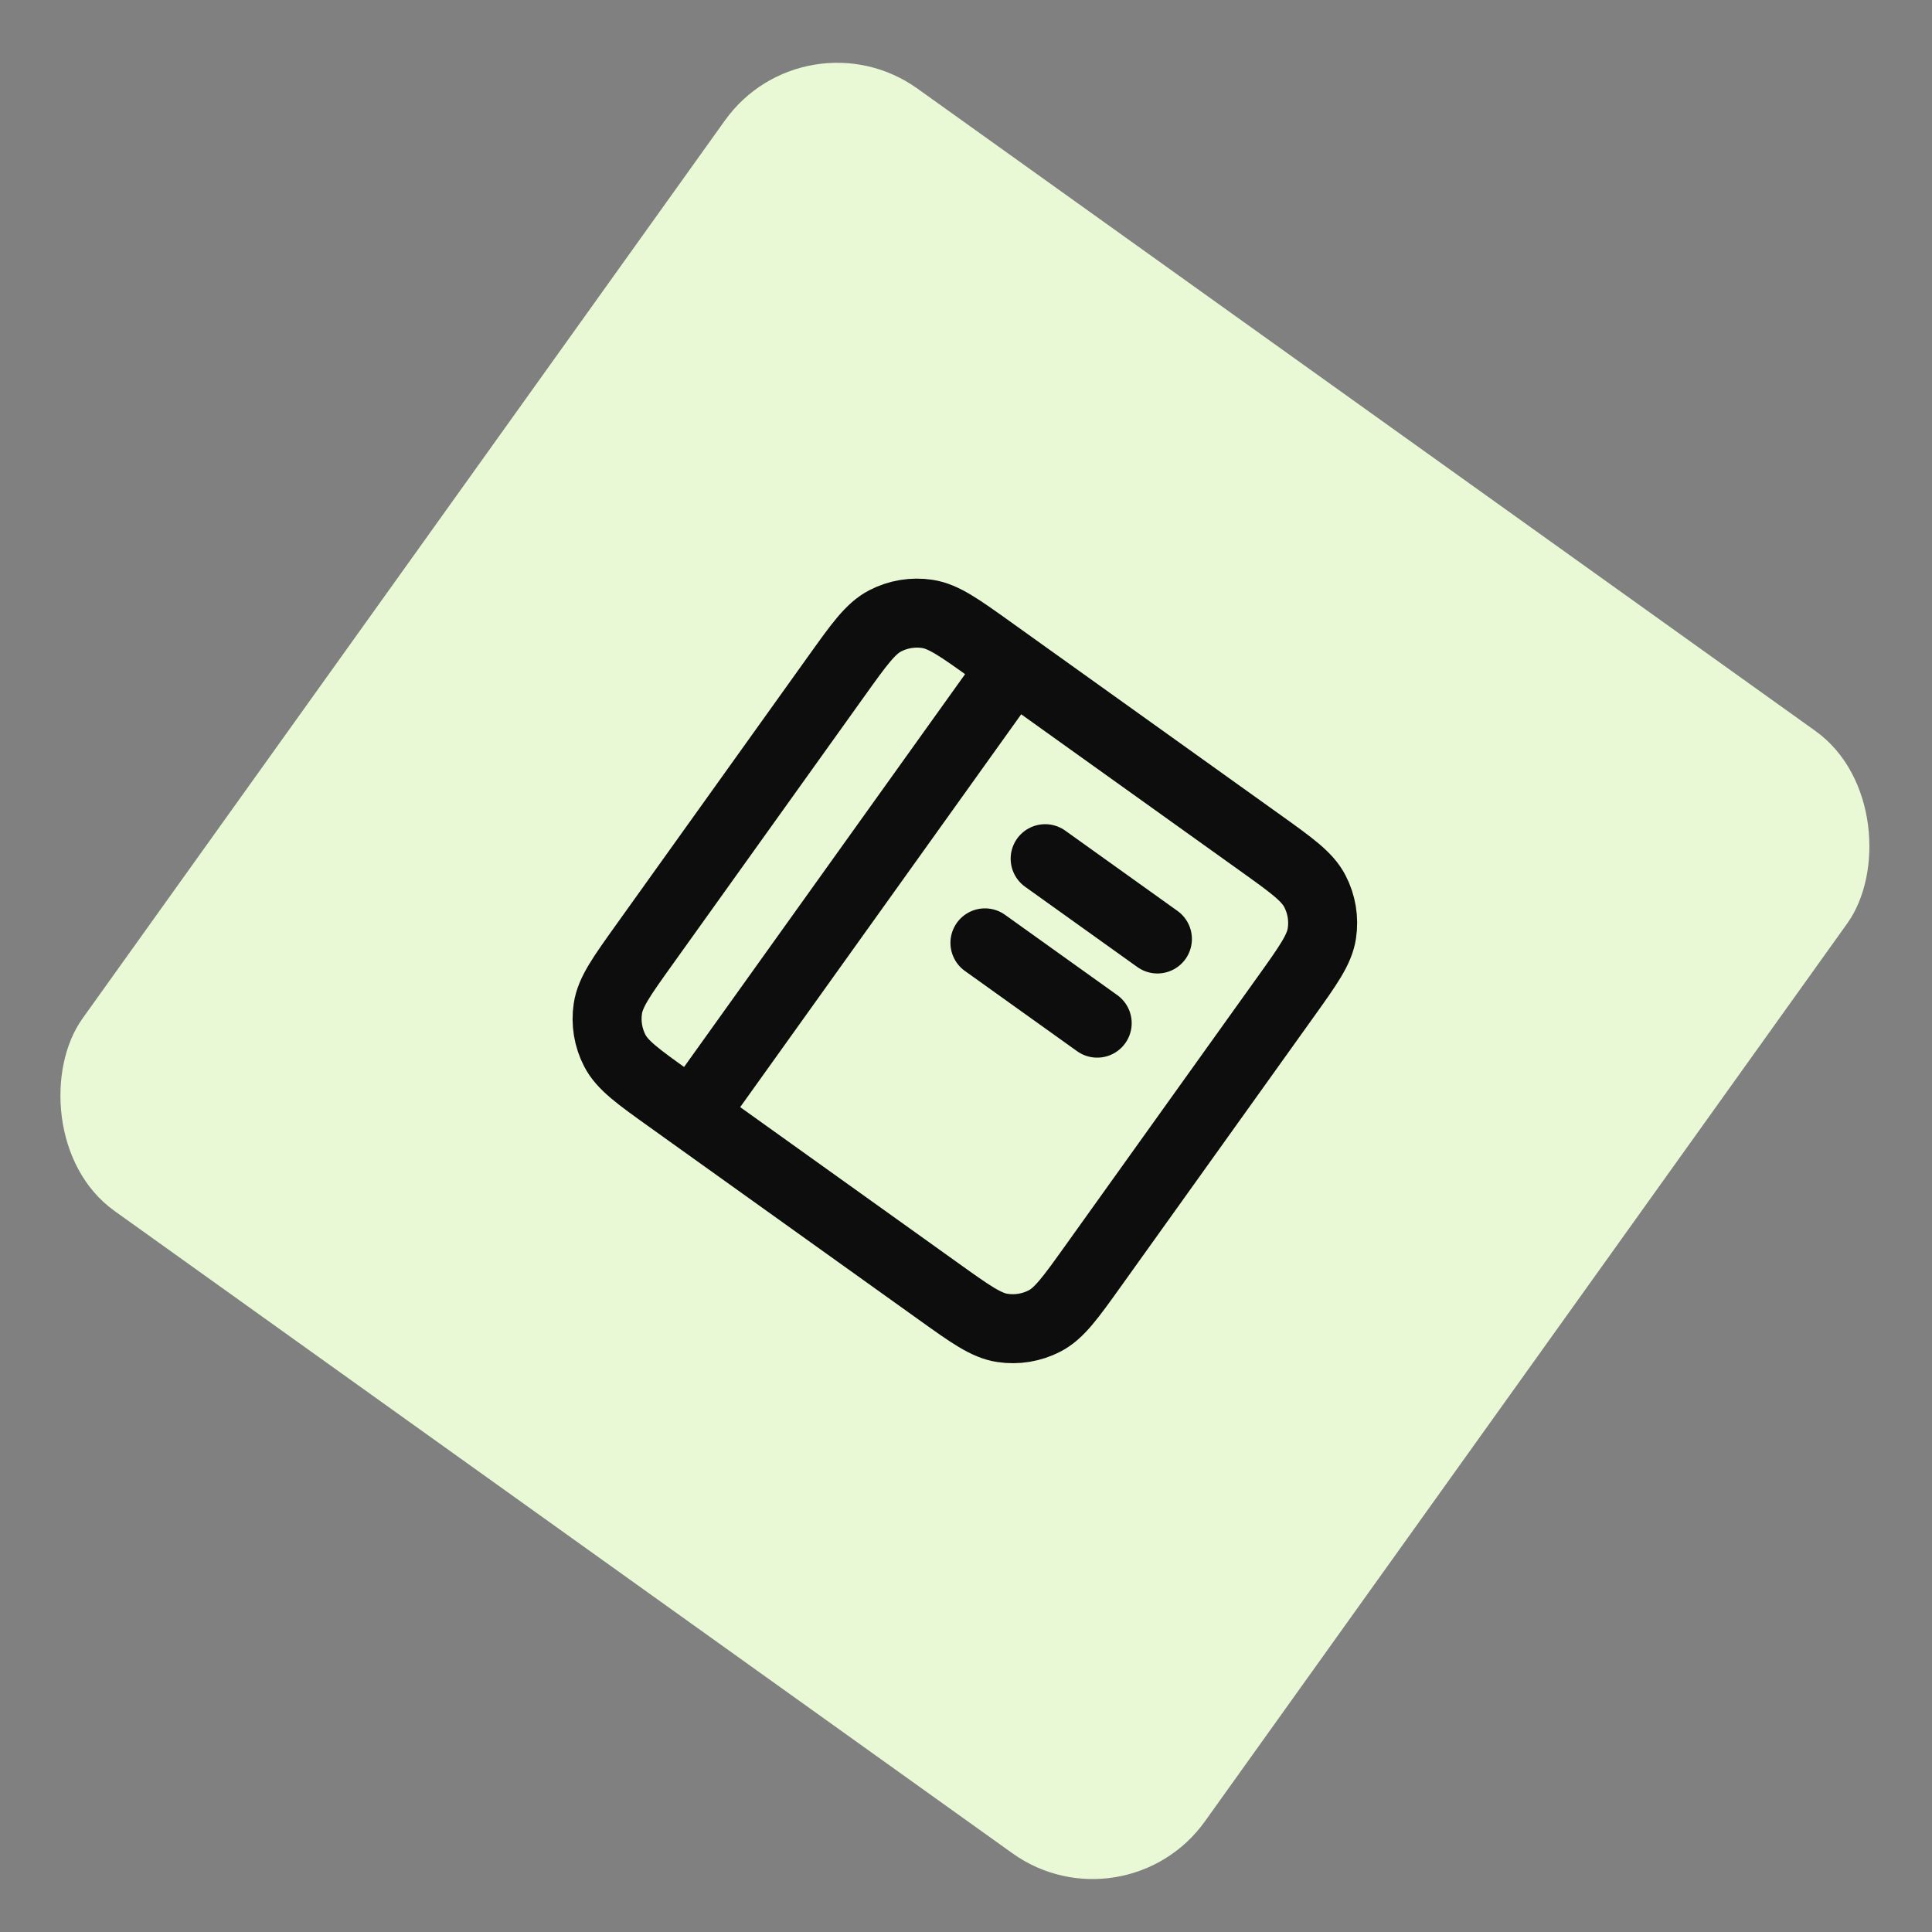 <?xml version="1.0" encoding="UTF-8"?> <svg xmlns="http://www.w3.org/2000/svg" width="112" height="112" viewBox="0 0 112 112" fill="none"><rect x="0" y="0" width="112" height="112" fill="#808080" stroke="none"/><rect x="46.676" y="0.48" width="80" height="80" rx="8" transform="rotate(35.578 46.676 0.48)" fill="#E9F8D5"></rect><g clip-path="url(#clip0_41_18356)"><path d="M58.737 38.618L57.436 37.687C55.614 36.383 54.703 35.732 53.753 35.588C52.918 35.462 52.064 35.604 51.314 35.993C50.462 36.436 49.81 37.346 48.507 39.168L37.336 54.784C36.033 56.606 35.381 57.517 35.238 58.467C35.112 59.302 35.253 60.156 35.642 60.906C36.083 61.757 36.994 62.409 38.813 63.709L40.119 64.644M58.737 38.618L73.052 48.858C74.873 50.161 75.784 50.812 76.225 51.664C76.615 52.415 76.758 53.267 76.631 54.104C76.489 55.052 75.838 55.963 74.537 57.782L63.358 73.409C62.057 75.227 61.406 76.137 60.555 76.578C59.804 76.966 58.95 77.108 58.114 76.981C57.166 76.839 56.257 76.188 54.438 74.887L40.119 64.644M58.737 38.618L40.119 64.644M57.098 54.659L63.605 59.313M60.589 49.779L67.096 54.433" stroke="#0D0D0D" stroke-width="4" stroke-linecap="round" stroke-linejoin="round"></path></g><defs><clipPath id="clip0_41_18356"><rect width="48" height="48" fill="white" transform="translate(50.379 22.802) rotate(35.578)"></rect></clipPath></defs></svg> 
